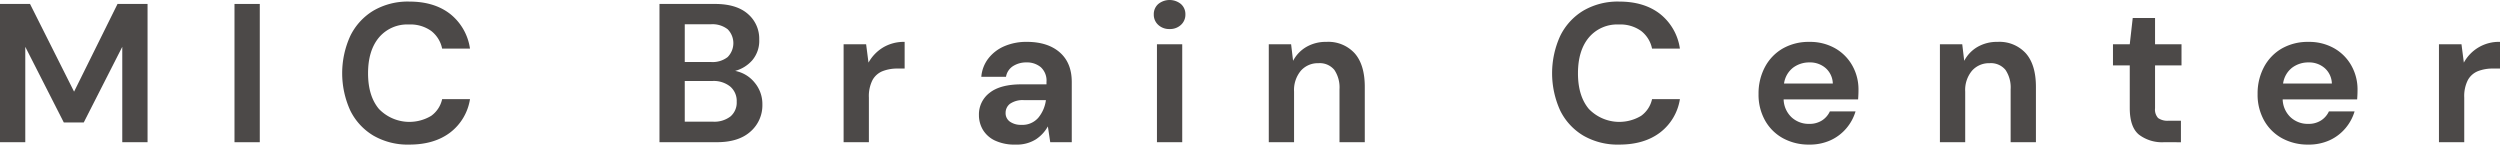 <svg xmlns="http://www.w3.org/2000/svg" width="684.161" height="39.577" viewBox="0 0 684.161 39.577"><defs><style>.a{fill:#4c4948;}</style></defs><path class="a" d="M0,38.92V1.081H8.216l12.055,24,11.892-24H40.38V38.92H33.461V12.811L22.92,33.511H17.46l-10.541-20.7V38.92Z"/><path class="a" d="M64.173,38.92V1.081h6.92V38.92Z"/><path class="a" d="M112.022,39.569a18.789,18.789,0,0,1-9.838-2.46,16.392,16.392,0,0,1-6.324-6.864,24.589,24.589,0,0,1,0-20.407,16.551,16.551,0,0,1,6.324-6.919A18.651,18.651,0,0,1,112.022.433q6.812,0,11.163,3.378a14.768,14.768,0,0,1,5.433,9.487h-7.623a8.142,8.142,0,0,0-3-4.838,9.756,9.756,0,0,0-6.081-1.757A10.114,10.114,0,0,0,103.698,10.27q-2.974,3.568-2.974,9.785t2.974,9.757a11.587,11.587,0,0,0,14.3,1.892,7.6,7.6,0,0,0,3-4.568h7.623a14.259,14.259,0,0,1-5.433,9.135Q118.834,39.57,112.022,39.569Z"/><path class="a" d="M180.475,38.92V1.081h15.189q5.892.001,9,2.73a8.9,8.9,0,0,1,3.109,7,8.213,8.213,0,0,1-1.92,5.7,9.568,9.568,0,0,1-4.676,2.892,9.02,9.02,0,0,1,5.352,3.217,9.129,9.129,0,0,1,2.108,5.973,9.526,9.526,0,0,1-3.243,7.4q-3.243,2.92-9.19,2.919Zm6.919-21.946h7.244a6.673,6.673,0,0,0,4.486-1.352,5.417,5.417,0,0,0,.028-7.6A6.751,6.751,0,0,0,194.53,6.644h-7.136Zm0,16.324h7.73a7.225,7.225,0,0,0,4.785-1.432,4.976,4.976,0,0,0,1.7-4.027,5.171,5.171,0,0,0-1.783-4.162,7.2,7.2,0,0,0-4.812-1.514h-7.622Z"/><path class="a" d="M230.865,38.92V12.108h6.162l.648,5.028a11.227,11.227,0,0,1,3.974-4.136,11.11,11.11,0,0,1,5.919-1.54v7.3h-1.947a10.998,10.998,0,0,0-4.053.7,5.464,5.464,0,0,0-2.784,2.433,9.655,9.655,0,0,0-1,4.811V38.919Z"/><path class="a" d="M277.956,39.569a12.688,12.688,0,0,1-5.675-1.108,7.655,7.655,0,0,1-3.3-2.946A7.845,7.845,0,0,1,267.9,31.46a7.378,7.378,0,0,1,2.919-6.054q2.919-2.325,8.758-2.324h6.81v-.649a4.963,4.963,0,0,0-1.567-4.054,5.901,5.901,0,0,0-3.893-1.3,6.691,6.691,0,0,0-3.676,1,4.3,4.3,0,0,0-1.945,2.946h-6.758a9.427,9.427,0,0,1,1.974-5.081,11.037,11.037,0,0,1,4.4-3.325,15.186,15.186,0,0,1,6.055-1.162q5.728.001,9.027,2.865t3.3,8.108V38.916h-5.892l-.648-4.324a10.001,10.001,0,0,1-3.325,3.568A9.809,9.809,0,0,1,277.956,39.569Zm1.568-5.4a5.729,5.729,0,0,0,4.622-1.947,9.454,9.454,0,0,0,2.081-4.811h-5.893a6.143,6.143,0,0,0-3.945,1,3.1,3.1,0,0,0-1.189,2.46,2.827,2.827,0,0,0,1.189,2.432,5.205,5.205,0,0,0,3.135.861Z"/><path class="a" d="M320.075,7.946a4.374,4.374,0,0,1-3.108-1.135A3.749,3.749,0,0,1,315.75,3.946a3.668,3.668,0,0,1,1.217-2.838,4.912,4.912,0,0,1,6.216,0A3.666,3.666,0,0,1,324.4,3.946a3.747,3.747,0,0,1-1.217,2.865A4.374,4.374,0,0,1,320.075,7.946ZM316.616,38.92V12.108h6.919V38.92Z"/><path class="a" d="M347.22,38.92V12.108h6.109l.541,4.541a9.433,9.433,0,0,1,3.594-3.784,10.599,10.599,0,0,1,5.54-1.405,9.753,9.753,0,0,1,7.731,3.135q2.757,3.136,2.757,9.19V38.919H366.573V24.433a8.589,8.589,0,0,0-1.406-5.3,5.164,5.164,0,0,0-4.379-1.838,6.171,6.171,0,0,0-4.784,2.054,8.218,8.218,0,0,0-1.865,5.73V38.918Z"/><path class="a" d="M443.133,39.569a18.789,18.789,0,0,1-9.838-2.46,16.408,16.408,0,0,1-6.325-6.864,24.6,24.6,0,0,1,0-20.407,16.569,16.569,0,0,1,6.325-6.919A18.655,18.655,0,0,1,443.133.433q6.812,0,11.162,3.378a14.758,14.758,0,0,1,5.433,9.487h-7.622a8.149,8.149,0,0,0-3-4.838,9.75,9.75,0,0,0-6.081-1.757,10.116,10.116,0,0,0-8.217,3.567q-2.971,3.568-2.973,9.785t2.973,9.757a11.588,11.588,0,0,0,14.3,1.892,7.612,7.612,0,0,0,3-4.568h7.622a14.249,14.249,0,0,1-5.433,9.135Q449.943,39.57,443.133,39.569Z"/><path class="a" d="M495.144,39.569a14.636,14.636,0,0,1-7.19-1.73,12.514,12.514,0,0,1-4.918-4.865,14.378,14.378,0,0,1-1.784-7.244,15.297,15.297,0,0,1,1.756-7.4,12.752,12.752,0,0,1,4.865-5.054,14.305,14.305,0,0,1,7.326-1.811,13.816,13.816,0,0,1,6.972,1.729,12.435,12.435,0,0,1,4.731,4.73,13.291,13.291,0,0,1,1.7,6.677c0,.4-.009.81-.026,1.243s-.046.883-.082,1.351H488.117a6.976,6.976,0,0,0,2.189,4.919,6.881,6.881,0,0,0,4.784,1.784,6.293,6.293,0,0,0,3.541-.946,5.872,5.872,0,0,0,2.135-2.459h7.027a12.722,12.722,0,0,1-2.513,4.621,12.399,12.399,0,0,1-4.325,3.271A13.675,13.675,0,0,1,495.144,39.569Zm.055-22.487a7.378,7.378,0,0,0-4.488,1.432,6.634,6.634,0,0,0-2.486,4.352h13.352a5.841,5.841,0,0,0-1.946-4.217A6.475,6.475,0,0,0,495.199,17.082Z"/><path class="a" d="M530.887,38.92V12.108h6.109l.541,4.541a9.43,9.43,0,0,1,3.593-3.784,10.612,10.612,0,0,1,5.541-1.405,9.753,9.753,0,0,1,7.731,3.135q2.757,3.136,2.757,9.19V38.919H550.24V24.433a8.581,8.581,0,0,0-1.407-5.3,5.16,5.16,0,0,0-4.377-1.838,6.174,6.174,0,0,0-4.785,2.054,8.221,8.221,0,0,0-1.865,5.73V38.918Z"/><path class="a" d="M592.138,38.92a10.426,10.426,0,0,1-6.757-2.054q-2.541-2.054-2.541-7.3V17.898h-4.595V12.113H582.84l.812-7.189H589.76v7.189h7.243v5.785H589.76v11.73a3.434,3.434,0,0,0,.838,2.675,4.425,4.425,0,0,0,2.892.73h3.351v5.892Z"/><path class="a" d="M631.717,39.569a14.633,14.633,0,0,1-7.189-1.73,12.507,12.507,0,0,1-4.92-4.865,14.387,14.387,0,0,1-1.783-7.244,15.297,15.297,0,0,1,1.756-7.4,12.743,12.743,0,0,1,4.866-5.054,14.287,14.287,0,0,1,7.324-1.811,13.83,13.83,0,0,1,6.974,1.729,12.435,12.435,0,0,1,4.729,4.73,13.282,13.282,0,0,1,1.7,6.677c0,.4-.01.81-.027,1.243s-.046.883-.081,1.351H624.687a6.971,6.971,0,0,0,2.189,4.919,6.878,6.878,0,0,0,4.783,1.784,6.288,6.288,0,0,0,3.542-.946,5.861,5.861,0,0,0,2.134-2.459h7.028a12.726,12.726,0,0,1-2.514,4.621,12.393,12.393,0,0,1-4.324,3.271A13.684,13.684,0,0,1,631.717,39.569Zm.054-22.487a7.368,7.368,0,0,0-4.486,1.432,6.639,6.639,0,0,0-2.488,4.352H638.15a5.846,5.846,0,0,0-1.946-4.217A6.475,6.475,0,0,0,631.771,17.082Z"/><path class="a" d="M667.456,38.92V12.108h6.164l.648,5.028a10.891,10.891,0,0,1,9.893-5.676v7.3h-1.947a11.004,11.004,0,0,0-4.054.7,5.466,5.466,0,0,0-2.784,2.433,9.645,9.645,0,0,0-1,4.811V38.92Z"/></svg>